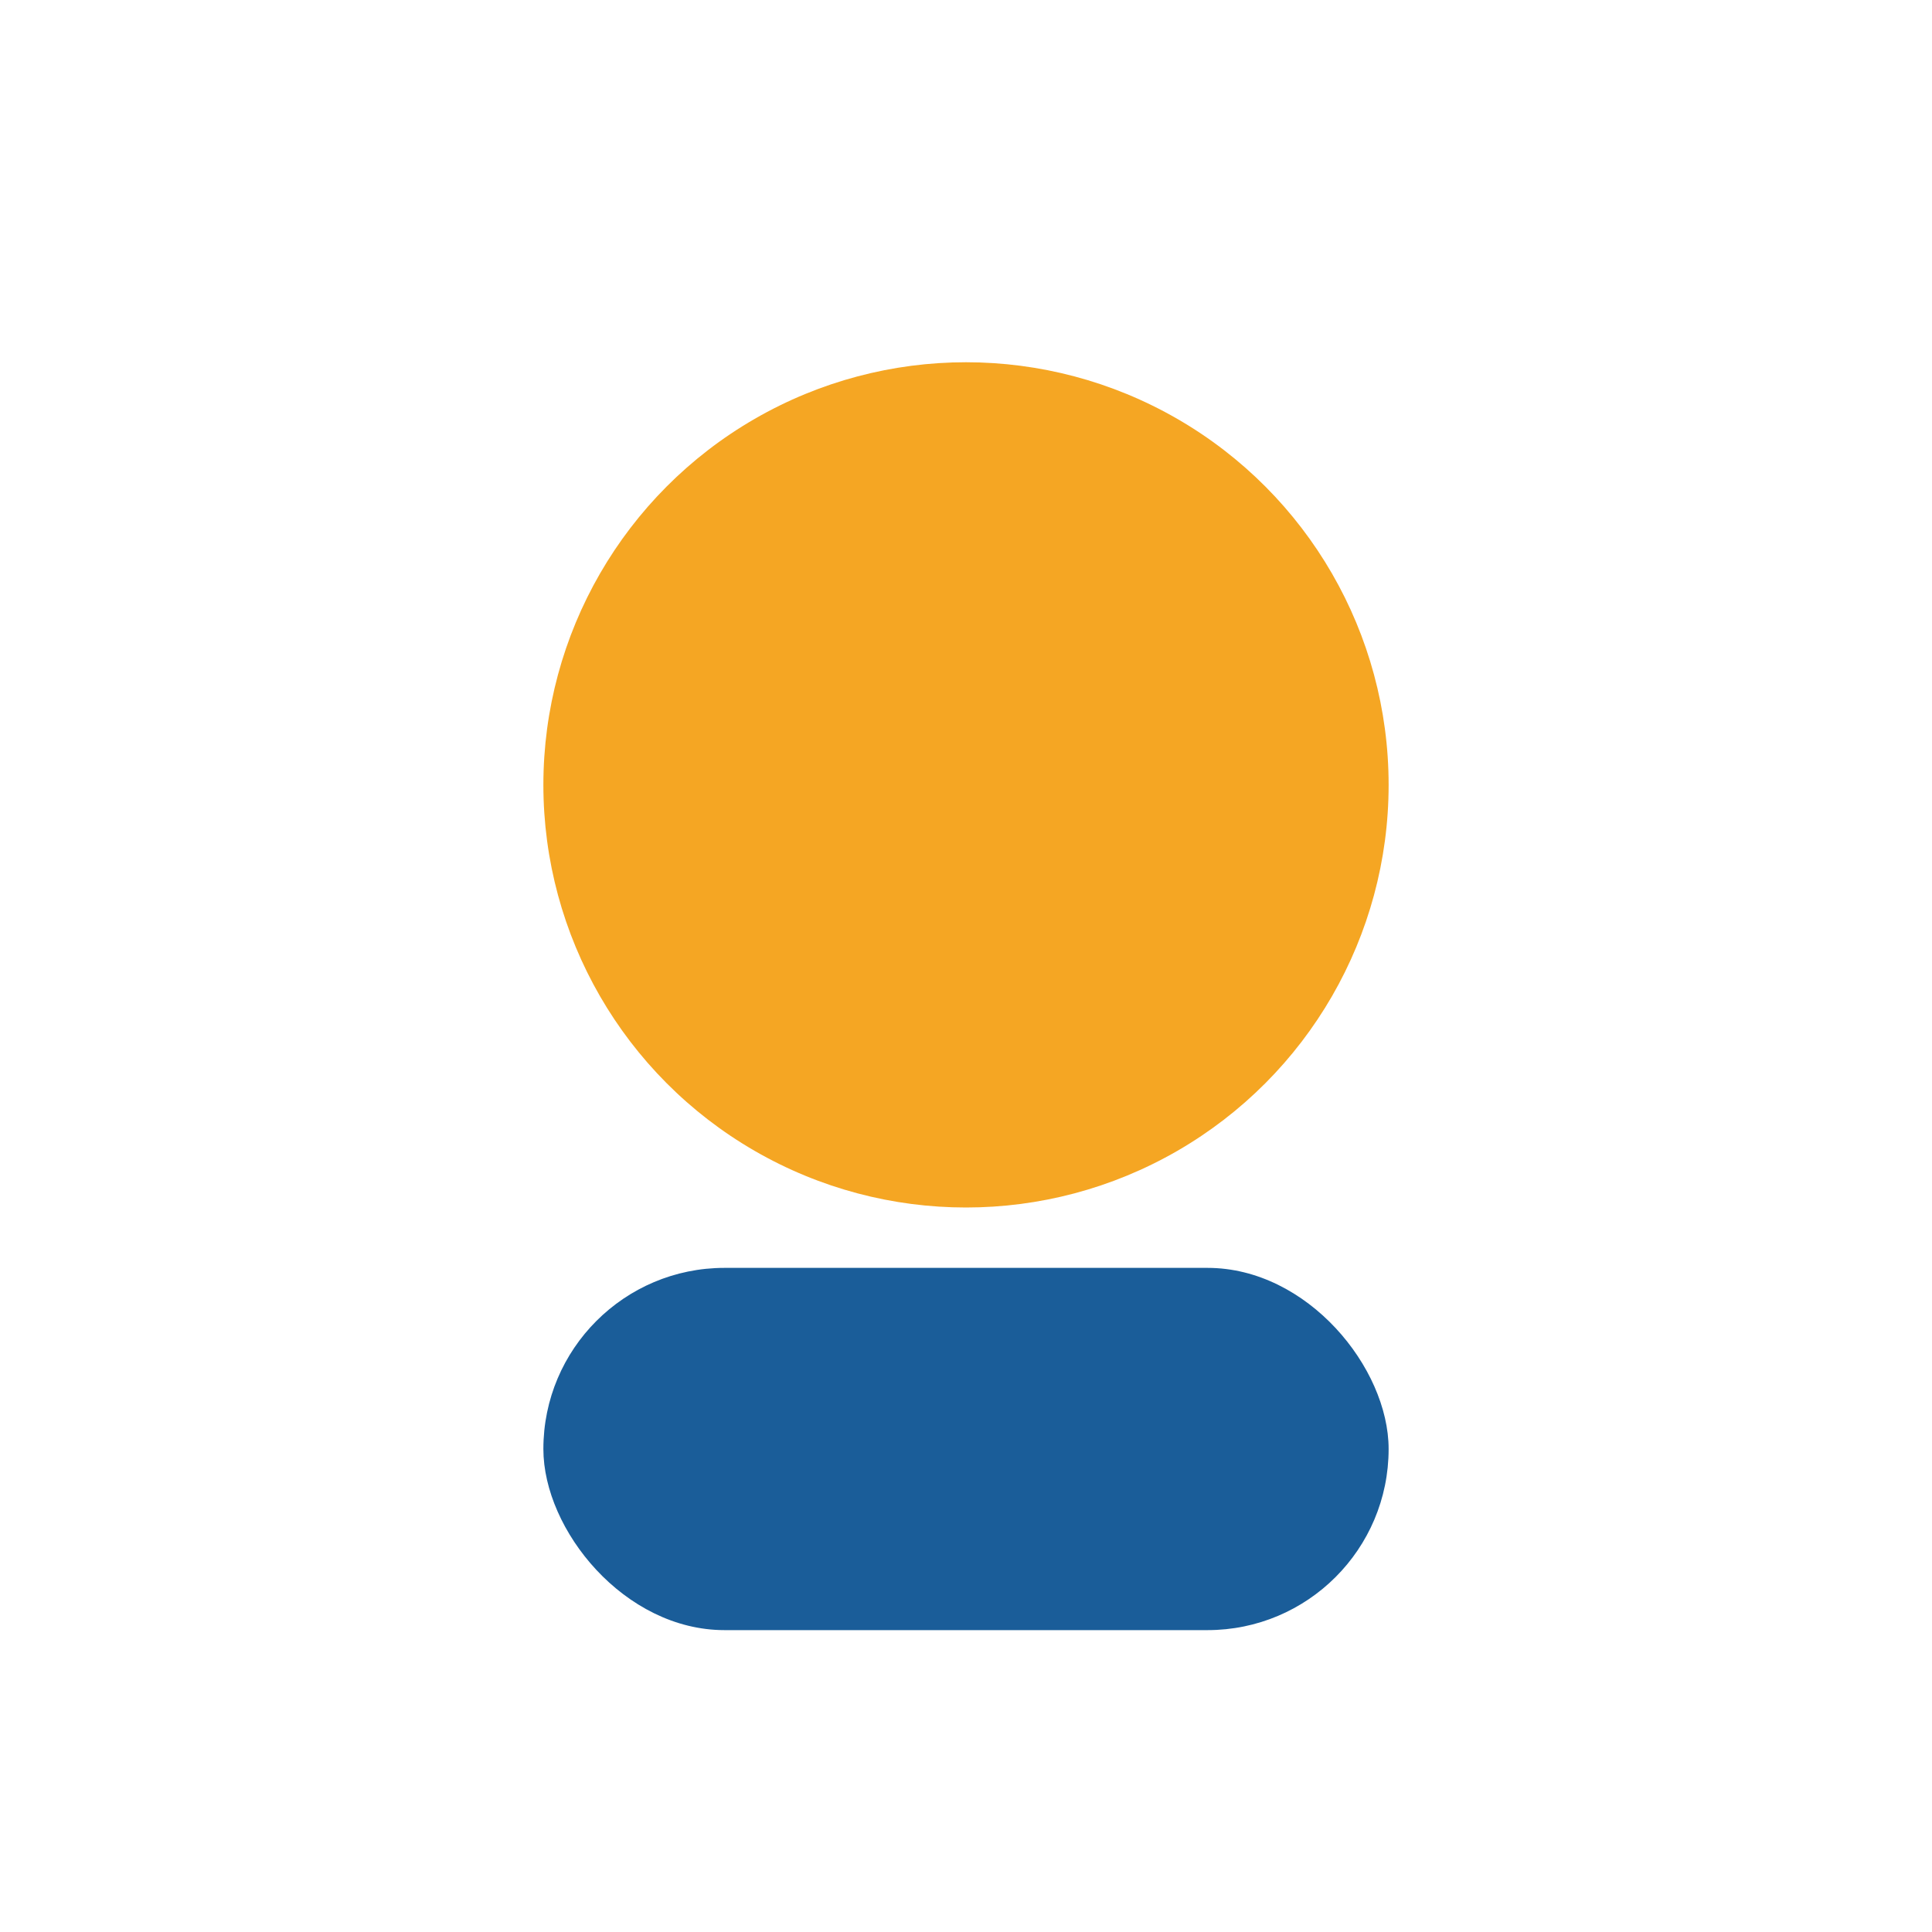 <?xml version="1.0" encoding="UTF-8"?>
<svg xmlns="http://www.w3.org/2000/svg" width="32" height="32" viewBox="0 0 32 32"><circle cx="16" cy="13" r="7" fill="#F5A623"/><rect x="9" y="21" width="14" height="6" rx="3" fill="#1A5D99"/></svg>
